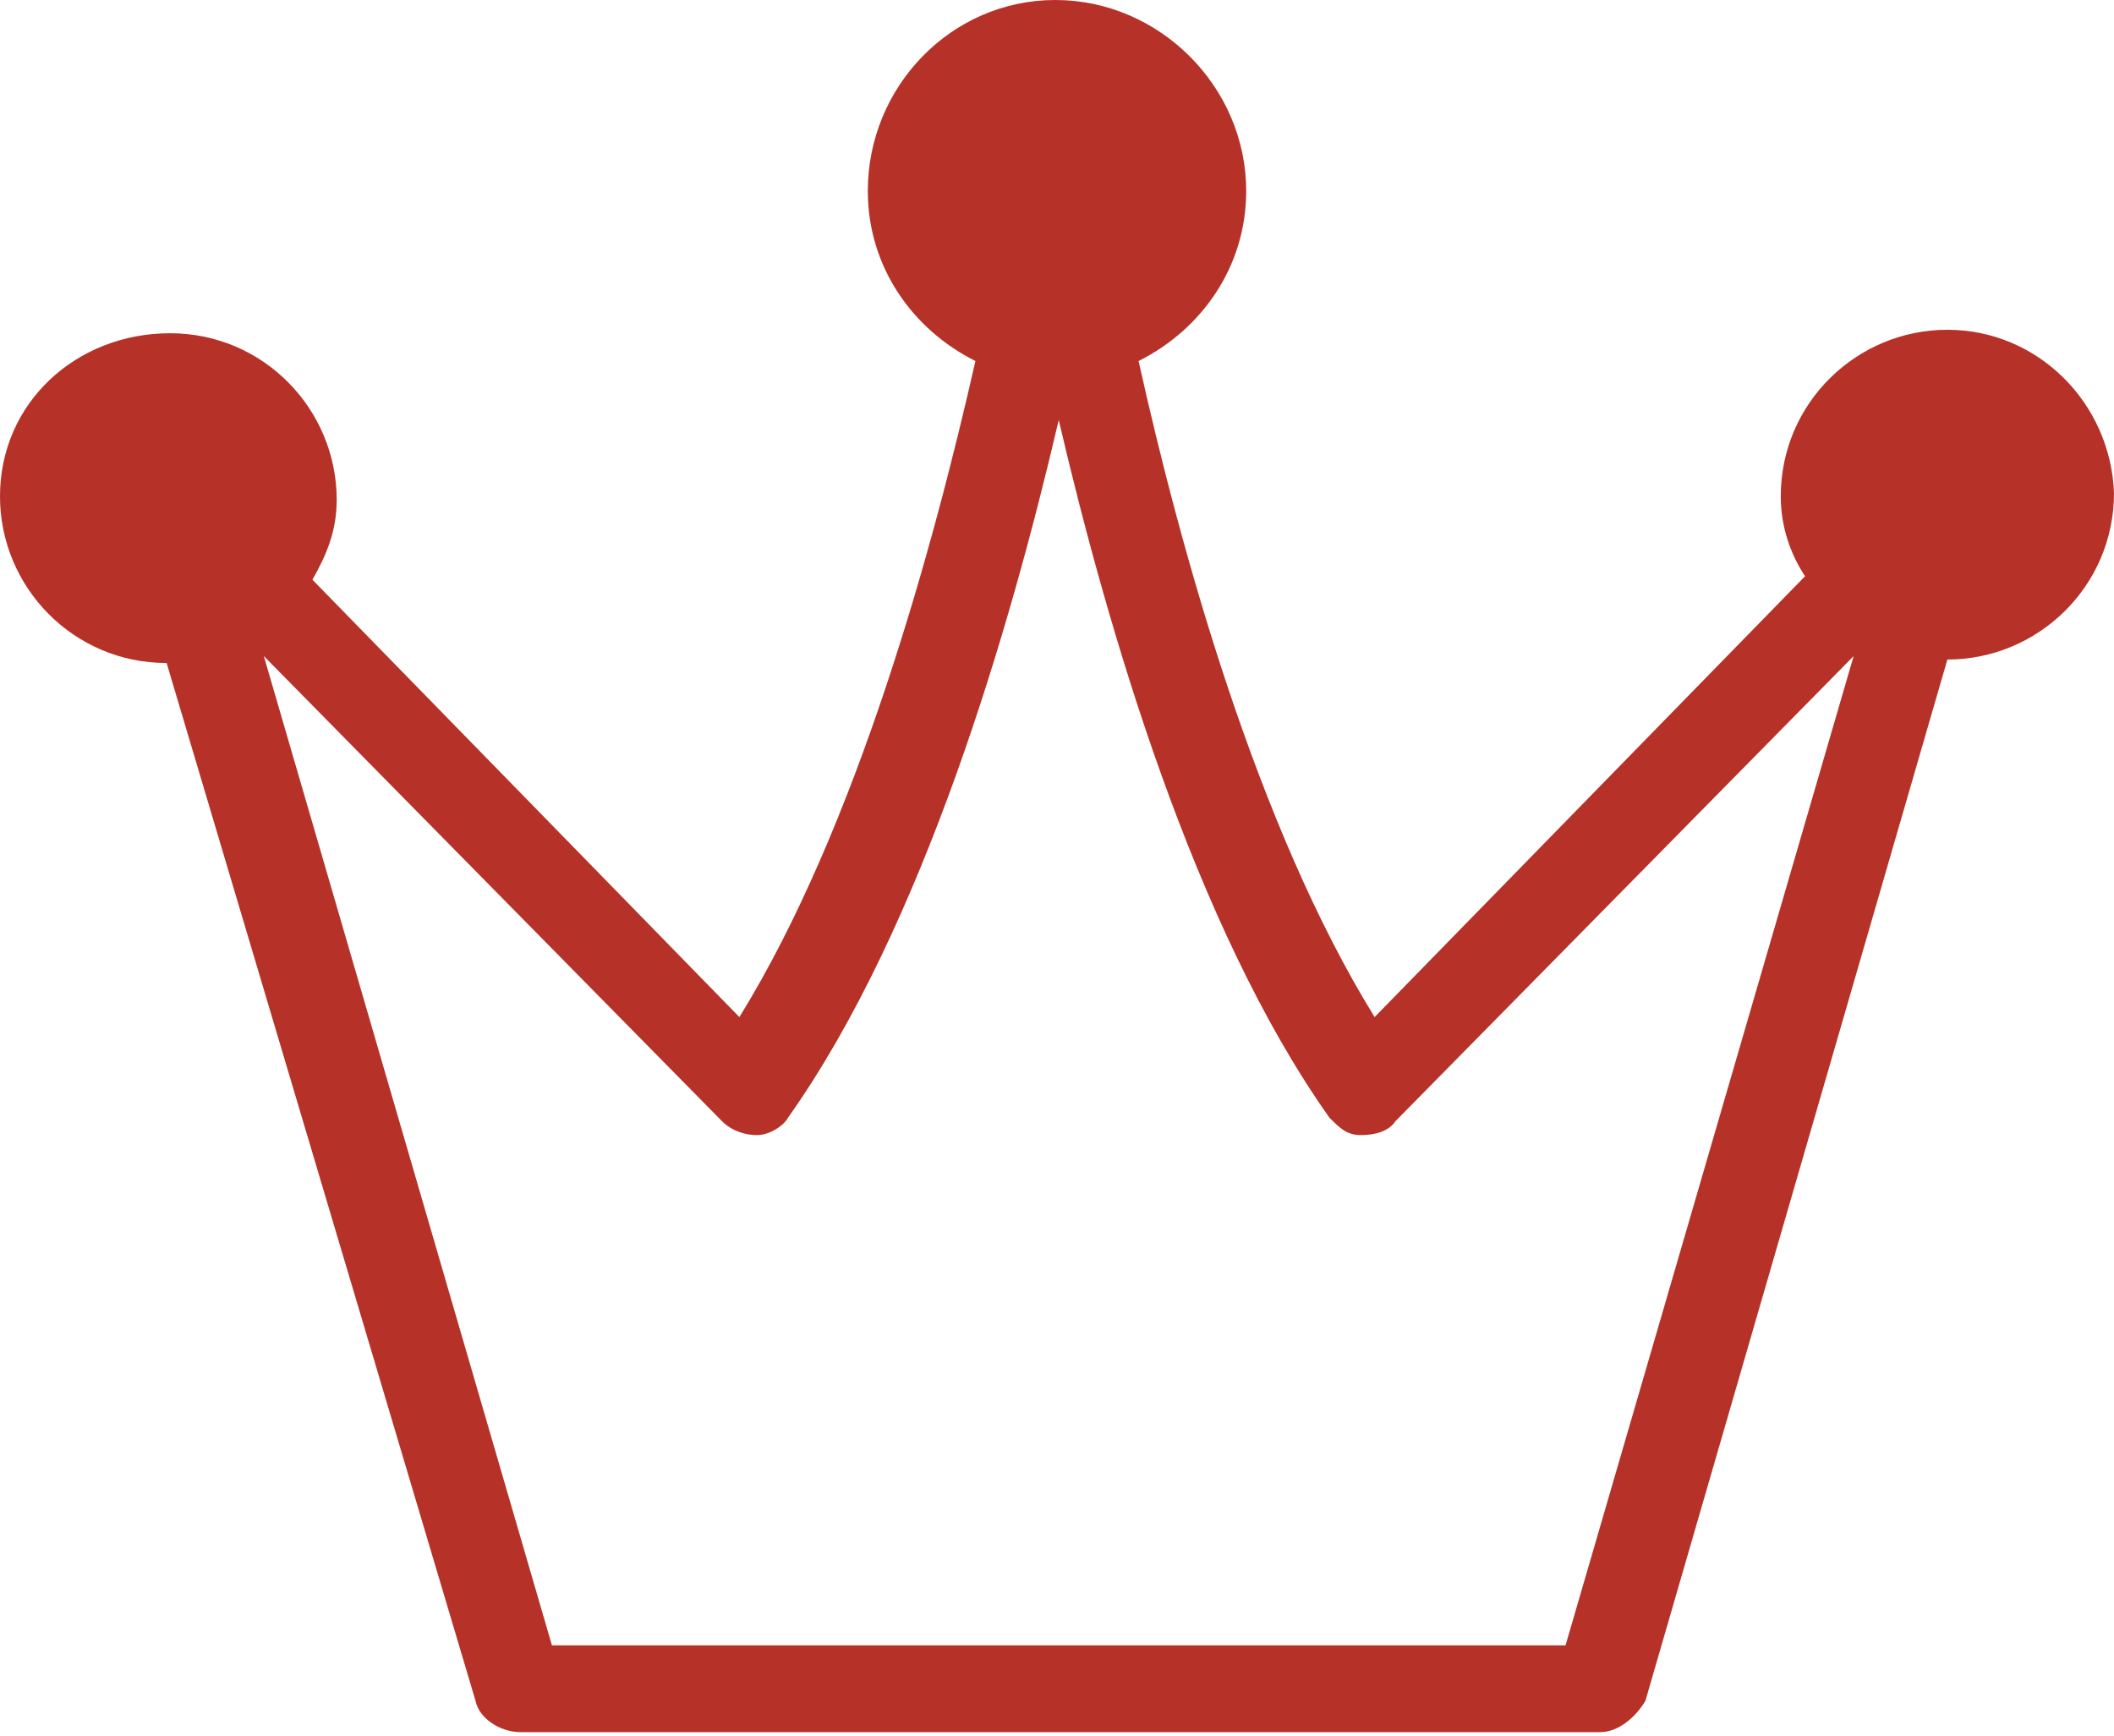 <?xml version="1.0" encoding="utf-8"?>
<!-- Generator: Adobe Illustrator 21.0.2, SVG Export Plug-In . SVG Version: 6.00 Build 0)  -->
<svg version="1.1" id="Layer_1" xmlns="http://www.w3.org/2000/svg" xmlns:xlink="http://www.w3.org/1999/xlink" x="0px" y="0px"
	 viewBox="0 0 60.9 50" style="enable-background:new 0 0 60.9 50;" xml:space="preserve">
<style type="text/css">
	.st0{fill:#B63127;}
</style>
<path class="st0" d="M56.1,9.5c-2.6,0-4.8,2.1-4.8,4.8c0,0.9,0.3,1.7,0.7,2.3L39.6,29.3c-3.4-5.5-5.6-13.5-6.8-18.9
	c1.8-0.9,3.1-2.7,3.1-4.9c0-3-2.5-5.5-5.5-5.5S25,2.5,25,5.5c0,2.2,1.3,4,3.1,4.9c-1.2,5.3-3.4,13.4-6.8,18.9L9,16.7
	c0.4-0.7,0.7-1.4,0.7-2.3c0-2.6-2.1-4.8-4.8-4.8S0,11.6,0,14.3c0,2.6,2.1,4.8,4.8,4.8l0,0l8.9,29.9c0.1,0.5,0.7,0.9,1.3,0.9h31.1
	c0.5,0,1-0.4,1.3-0.9L56.1,19l0,0c2.6,0,4.8-2.1,4.8-4.8C60.8,11.6,58.7,9.5,56.1,9.5z M45.1,47.4H15.9L7.6,18.9l13.2,13.4
	c0.3,0.3,0.7,0.4,1,0.4c0.4,0,0.8-0.3,0.9-0.5c3.9-5.5,6.4-14.1,7.8-20.1c1.4,6,3.9,14.6,7.8,20.1c0.3,0.3,0.5,0.5,0.9,0.5
	c0.4,0,0.8-0.1,1-0.4l13.2-13.4L45.1,47.4z"/>
</svg>
